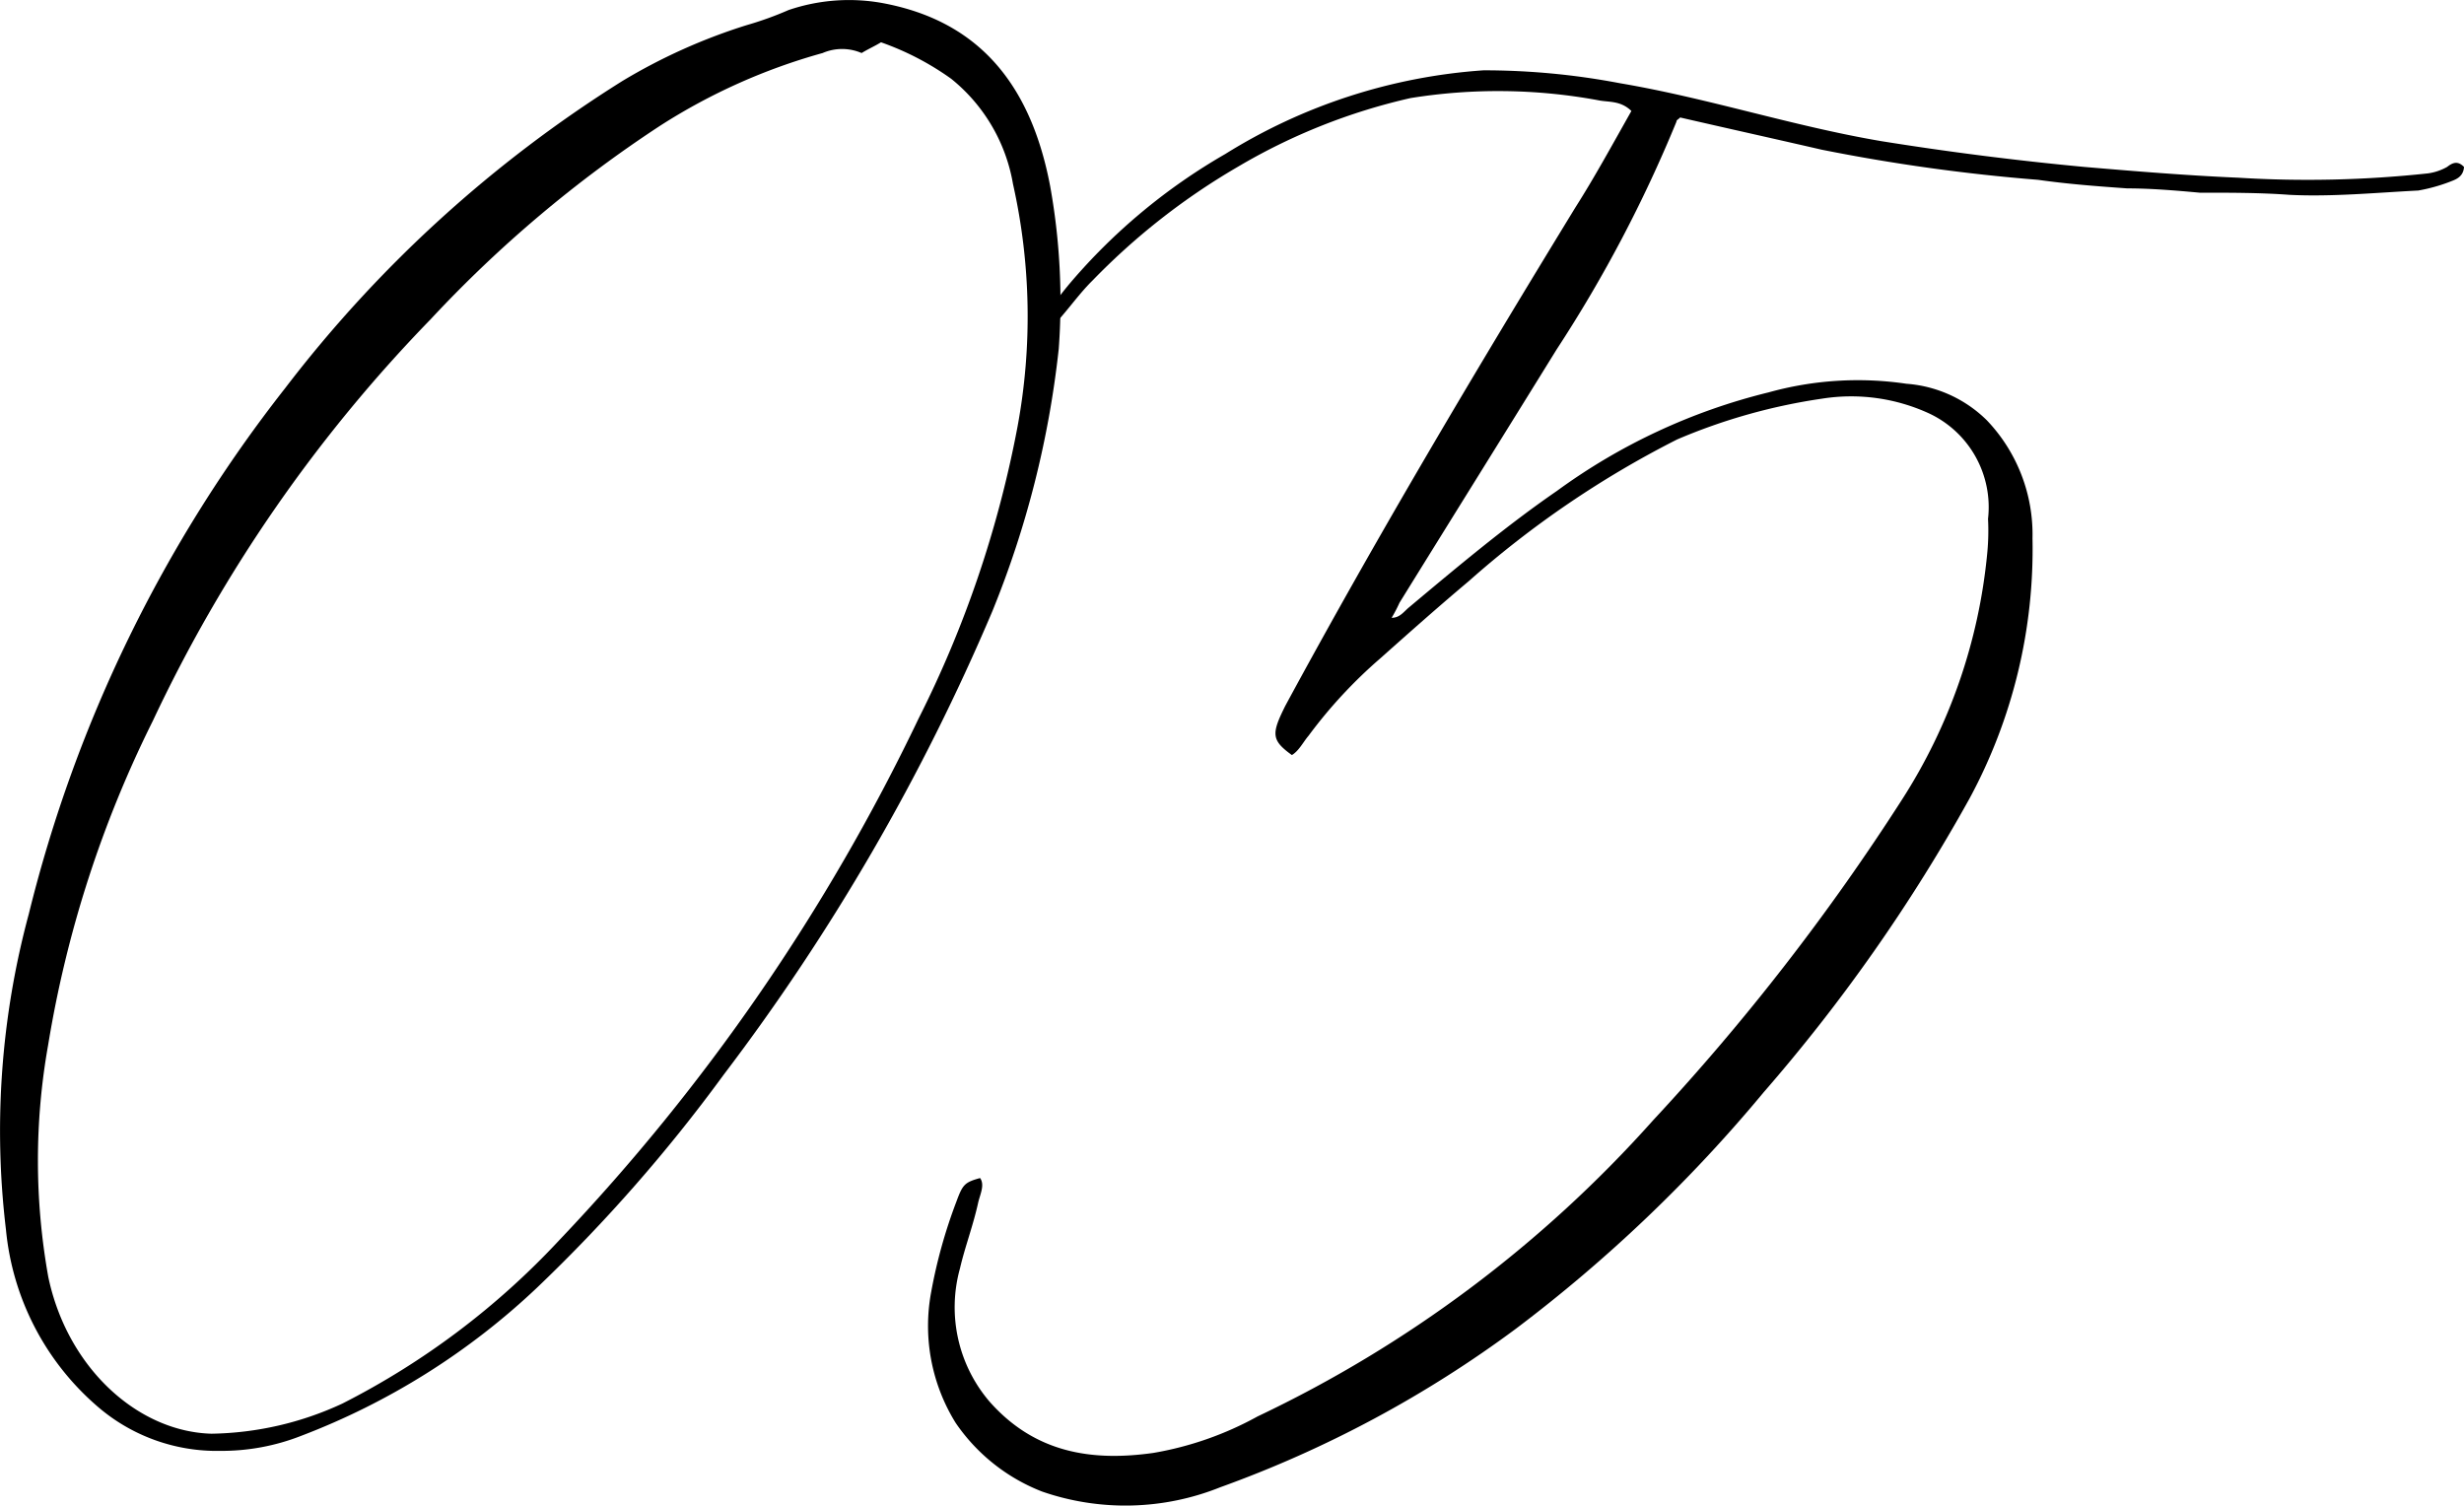 <svg xmlns="http://www.w3.org/2000/svg" width="89.999" height="55" viewBox="0 0 89.999 55">
  <g id="グループ_4" data-name="グループ 4" transform="translate(-441 -5594)">
    <path id="パス_10" data-name="パス 10" d="M38.669,12.76a35.5,35.5,0,0,1-2.424,9.569,78.947,78.947,0,0,1-9.823,16.941,58.3,58.3,0,0,1-6.809,7.765A25.971,25.971,0,0,1,11,52.445a7.941,7.941,0,0,1-2.947.549,6.663,6.663,0,0,1-4.521-1.647A9.741,9.741,0,0,1,.218,44.916a30.356,30.356,0,0,1,.833-11.529,50.744,50.744,0,0,1,9.369-19.215A46.694,46.694,0,0,1,22.737,2.956,20.89,20.89,0,0,1,27.277.917,12.3,12.3,0,0,0,28.8.368,6.856,6.856,0,0,1,32.344.133C35.515.76,37.6,2.8,38.358,6.8a23.7,23.7,0,0,1,.312,5.96m-7.2-10.823a1.792,1.792,0,0,0-1.423,0A21.723,21.723,0,0,0,24.1,4.6a45.468,45.468,0,0,0-8.367,7.058A53.914,53.914,0,0,0,5.583,26.329,41.54,41.54,0,0,0,1.758,38.171a24.067,24.067,0,0,0,.006,8.471c.69,3.294,3.242,5.647,5.958,5.725a11.743,11.743,0,0,0,4.781-1.1,28.321,28.321,0,0,0,7.916-5.96A73.812,73.812,0,0,0,33.55,26.249a40.214,40.214,0,0,0,3.616-10.666A22.1,22.1,0,0,0,37,6.72a6.29,6.29,0,0,0-2.258-3.843A10.209,10.209,0,0,0,32.18,1.545c-.259.156-.45.235-.709.392" transform="translate(441 5594)"/>
    <path id="パス_11" data-name="パス 11" d="M133.769,7.916c-.4-.392-.843-.314-1.209-.392a20.133,20.133,0,0,0-6.861-.079,21.9,21.9,0,0,0-6.306,2.51,24.613,24.613,0,0,0-5.311,4.157c-.4.393-.743.863-1.148,1.334a1.945,1.945,0,0,0-.541,1.49.5.5,0,0,1-.22.471,1.1,1.1,0,0,1-.145-1.412,11.273,11.273,0,0,1,1.244-1.8,21.548,21.548,0,0,1,5.66-4.706,20.469,20.469,0,0,1,9.438-3.059,26.534,26.534,0,0,1,4.977.471c3.239.549,6.32,1.569,9.559,2.118,2.446.392,4.9.705,7.417.941,1.844.157,3.751.313,5.6.392a41.1,41.1,0,0,0,6.94-.157,1.973,1.973,0,0,0,.7-.236c.2-.157.388-.236.618,0-.028.392-.343.471-.534.549a6.242,6.242,0,0,1-1.136.313c-1.552.079-3.172.236-4.713.157-1.046-.078-2.159-.078-3.273-.078-.86-.079-1.783-.157-2.648-.157-1.108-.079-2.154-.157-3.256-.313a67.687,67.687,0,0,1-7.9-1.1c-1.7-.392-3.469-.785-5.173-1.177-.067.078-.13.078-.135.157a49.459,49.459,0,0,1-4.374,8.314c-1.891,3.059-3.85,6.2-5.741,9.255a5.274,5.274,0,0,1-.287.549c.309,0,.45-.235.647-.392,1.778-1.49,3.556-2.98,5.379-4.235a21.964,21.964,0,0,1,7.746-3.608,12.157,12.157,0,0,1,5.033-.314,4.665,4.665,0,0,1,2.935,1.334,6.039,6.039,0,0,1,1.668,4.314,19.145,19.145,0,0,1-2.294,9.49A62.436,62.436,0,0,1,138.6,43.758a54.031,54.031,0,0,1-9.037,8.627,41.991,41.991,0,0,1-10.812,5.8,9.3,9.3,0,0,1-6.506.157,6.809,6.809,0,0,1-3.159-2.51,6.721,6.721,0,0,1-.892-4.784,18.6,18.6,0,0,1,.919-3.294c.231-.627.3-.706.866-.863.169.235.022.549-.062.863-.186.863-.49,1.647-.671,2.432a5.3,5.3,0,0,0,1.072,4.863c1.658,1.882,3.738,2.2,5.988,1.882a12.063,12.063,0,0,0,3.808-1.333,45.474,45.474,0,0,0,14.454-10.824,82.9,82.9,0,0,0,9.072-11.686,20.164,20.164,0,0,0,3.126-9.019,8.472,8.472,0,0,0,.029-1.255,3.78,3.78,0,0,0-2.135-3.843,6.8,6.8,0,0,0-3.919-.549,21.286,21.286,0,0,0-5.3,1.49,35.853,35.853,0,0,0-7.612,5.177c-1.12.941-2.178,1.882-3.235,2.823a17.464,17.464,0,0,0-2.617,2.823c-.2.235-.349.549-.608.706-.764-.549-.747-.784-.241-1.8,3.355-6.2,6.947-12.235,10.594-18.2.7-1.1,1.34-2.275,2.049-3.529" transform="translate(366.819 5590.138)"/>
  </g>
</svg>
